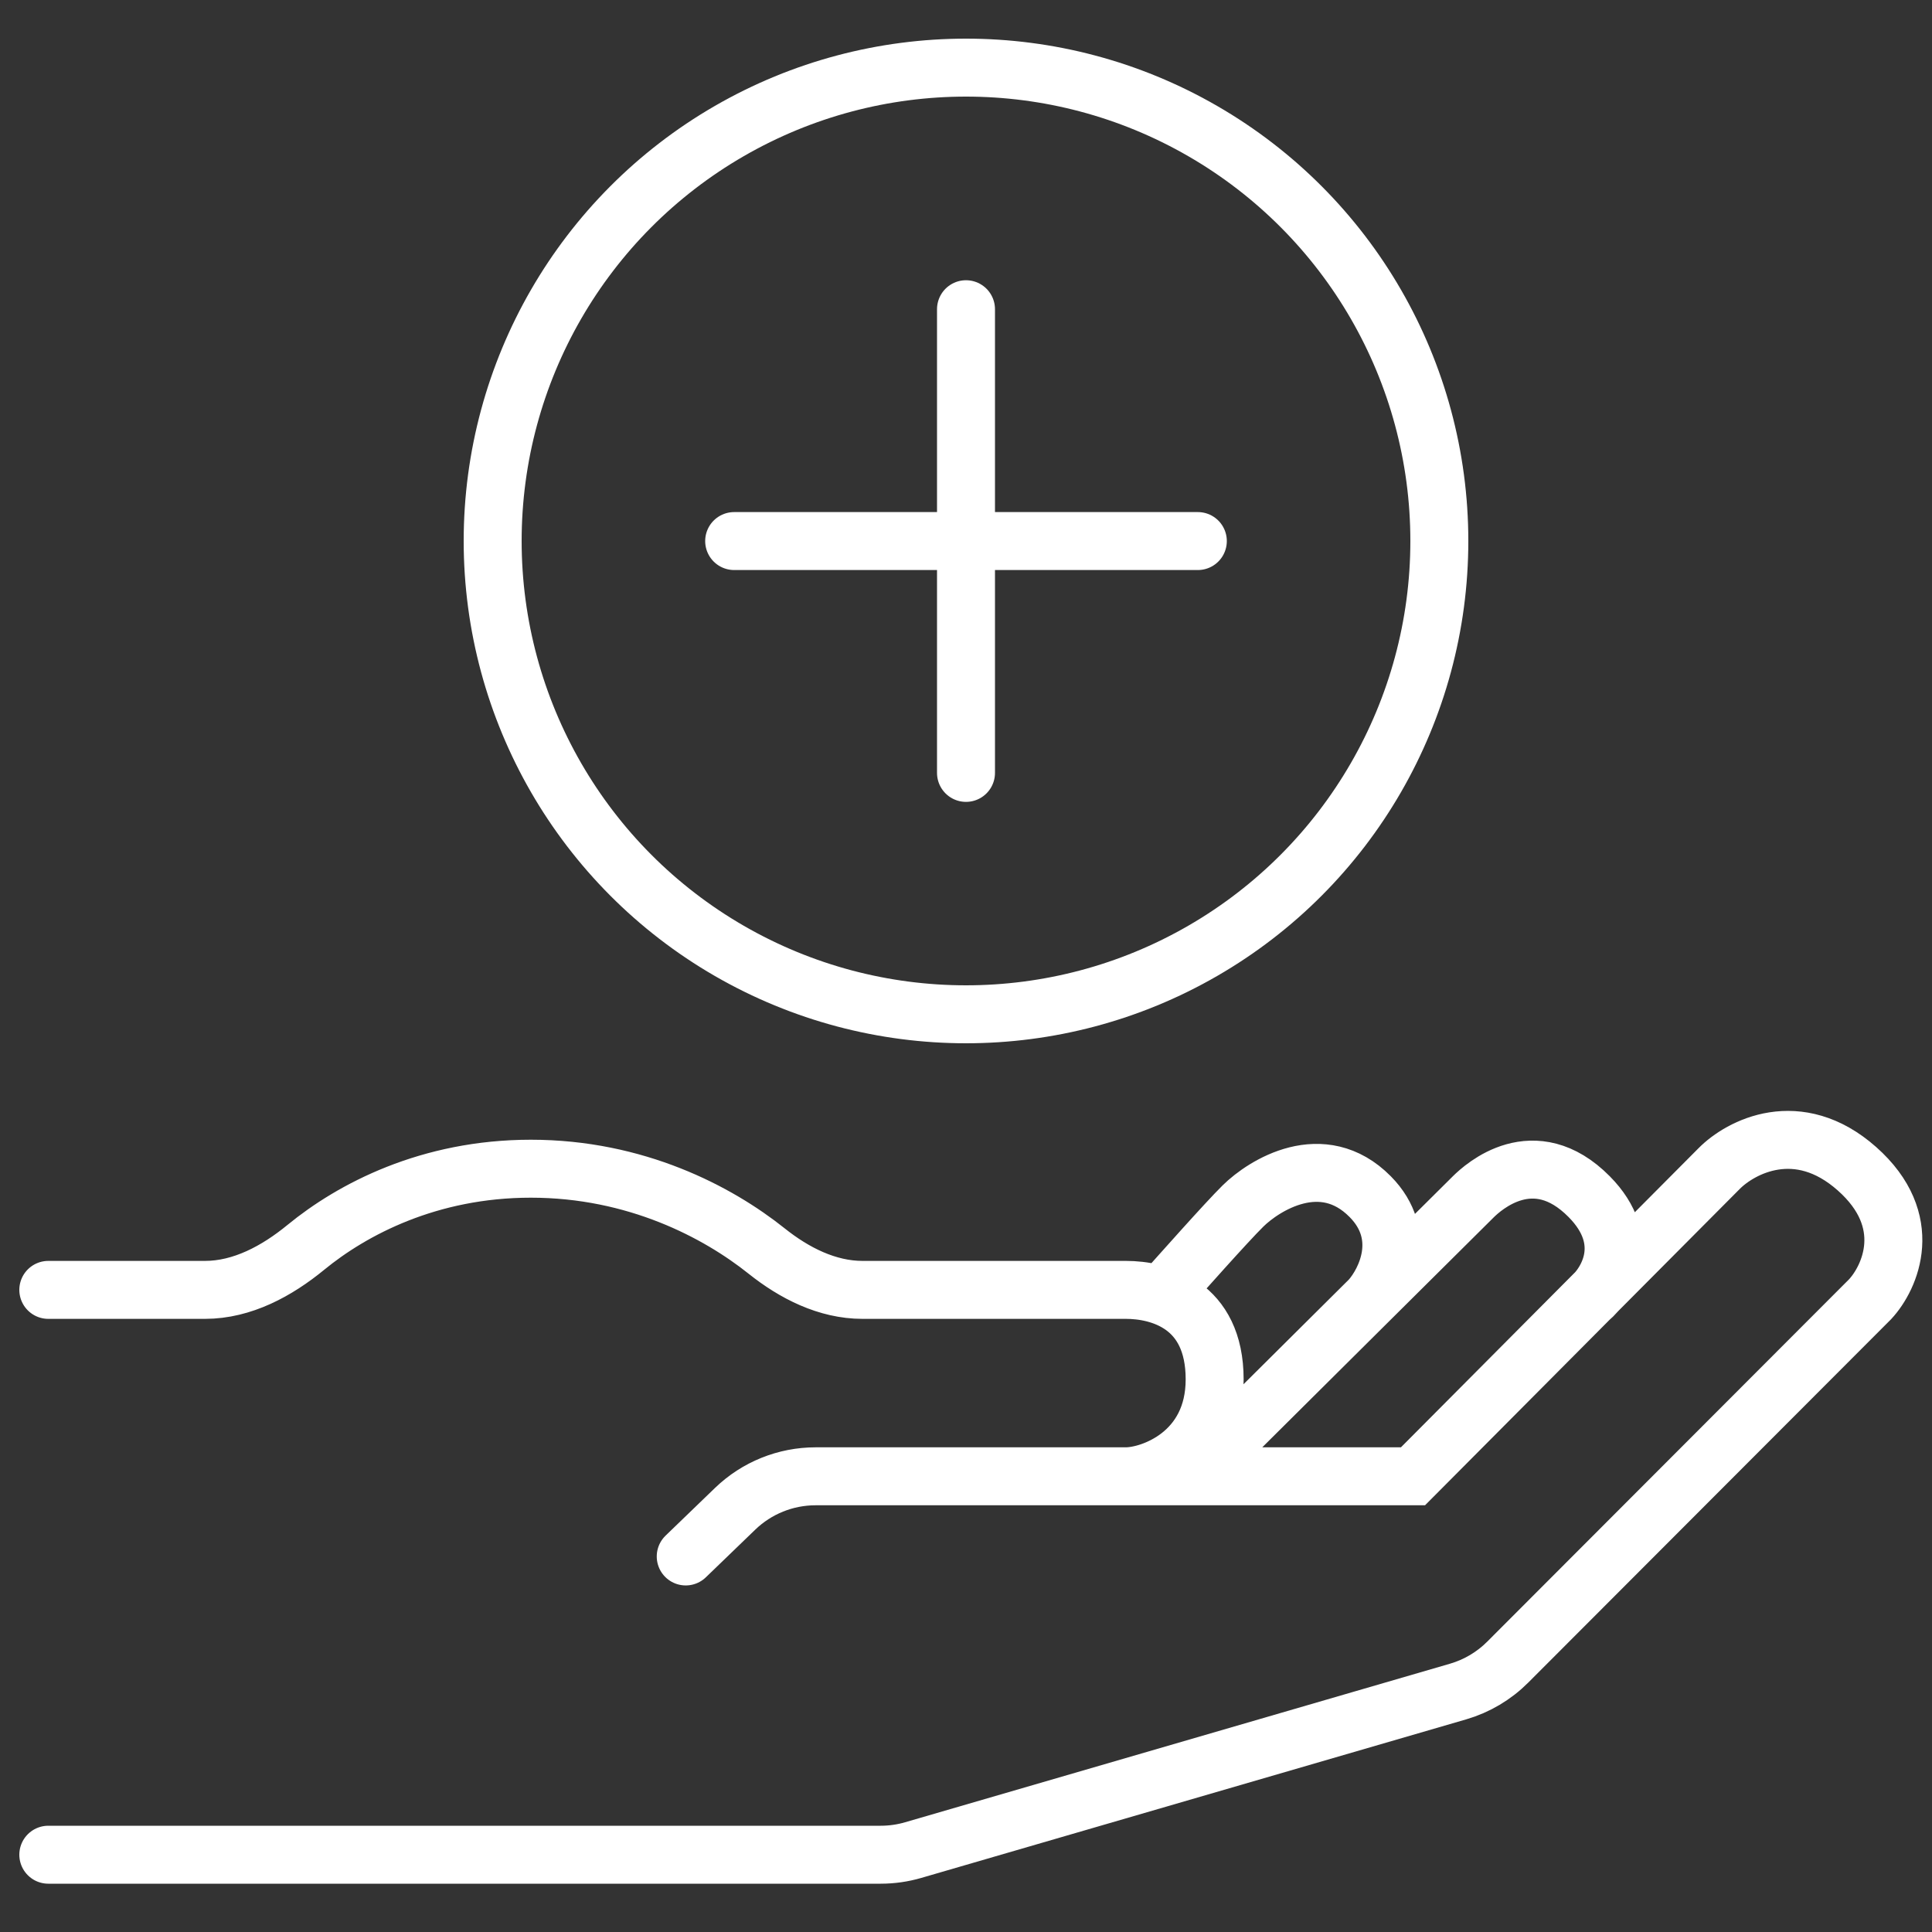 <svg width="100" height="100" viewBox="0 0 100 100" fill="none" xmlns="http://www.w3.org/2000/svg">
<rect x="0" y="0" width="100" height="100" fill="#333333" stroke="none"/>
<path d="M2.5 96H45.588C46.156 96 46.72 95.919 47.265 95.761L75.469 87.554C76.44 87.271 77.324 86.748 78.039 86.032L96.798 67.246C97.841 66.12 99.164 63.194 96.114 60.492C93.063 57.79 90.084 59.366 88.976 60.492L82.256 67.246M35.493 80.562L38.051 78.094C39.17 77.015 40.663 76.413 42.217 76.413H58.274M82.256 67.246L73.136 76.413H61.697M82.256 67.246C83.21 66.442 84.546 64.255 82.256 61.939C79.394 59.044 76.754 61.457 76.265 61.939C76.077 62.125 73.778 64.408 70.922 67.246M61.697 76.413C64.129 73.995 67.849 70.299 70.922 67.246M61.697 76.413H58.274M70.922 67.246C71.748 66.313 72.905 63.946 70.922 61.939C68.443 59.43 65.412 61.36 64.337 62.422C63.476 63.271 61.091 65.963 60.113 67.056M58.274 76.413C59.594 76.413 62.87 75.247 62.87 71.395C62.87 67.498 59.995 66.764 58.274 66.764C56.852 66.764 49.764 66.764 44.643 66.764C42.814 66.764 41.108 65.893 39.679 64.752C37.148 62.731 32.914 60.492 27.475 60.492C22.206 60.492 18.231 62.594 15.83 64.563C14.335 65.789 12.542 66.764 10.608 66.764H2.5" stroke="white" stroke-width="3" stroke-linecap="round"/>
<circle cx="50" cy="28" r="24.5" stroke="white" stroke-width="3"/>
<path d="M38 28.005L62 28.005" stroke="white" stroke-width="3" stroke-linecap="round"/>
<path d="M50 16.005L50 40.005" stroke="white" stroke-width="3" stroke-linecap="round"/>
</svg>
